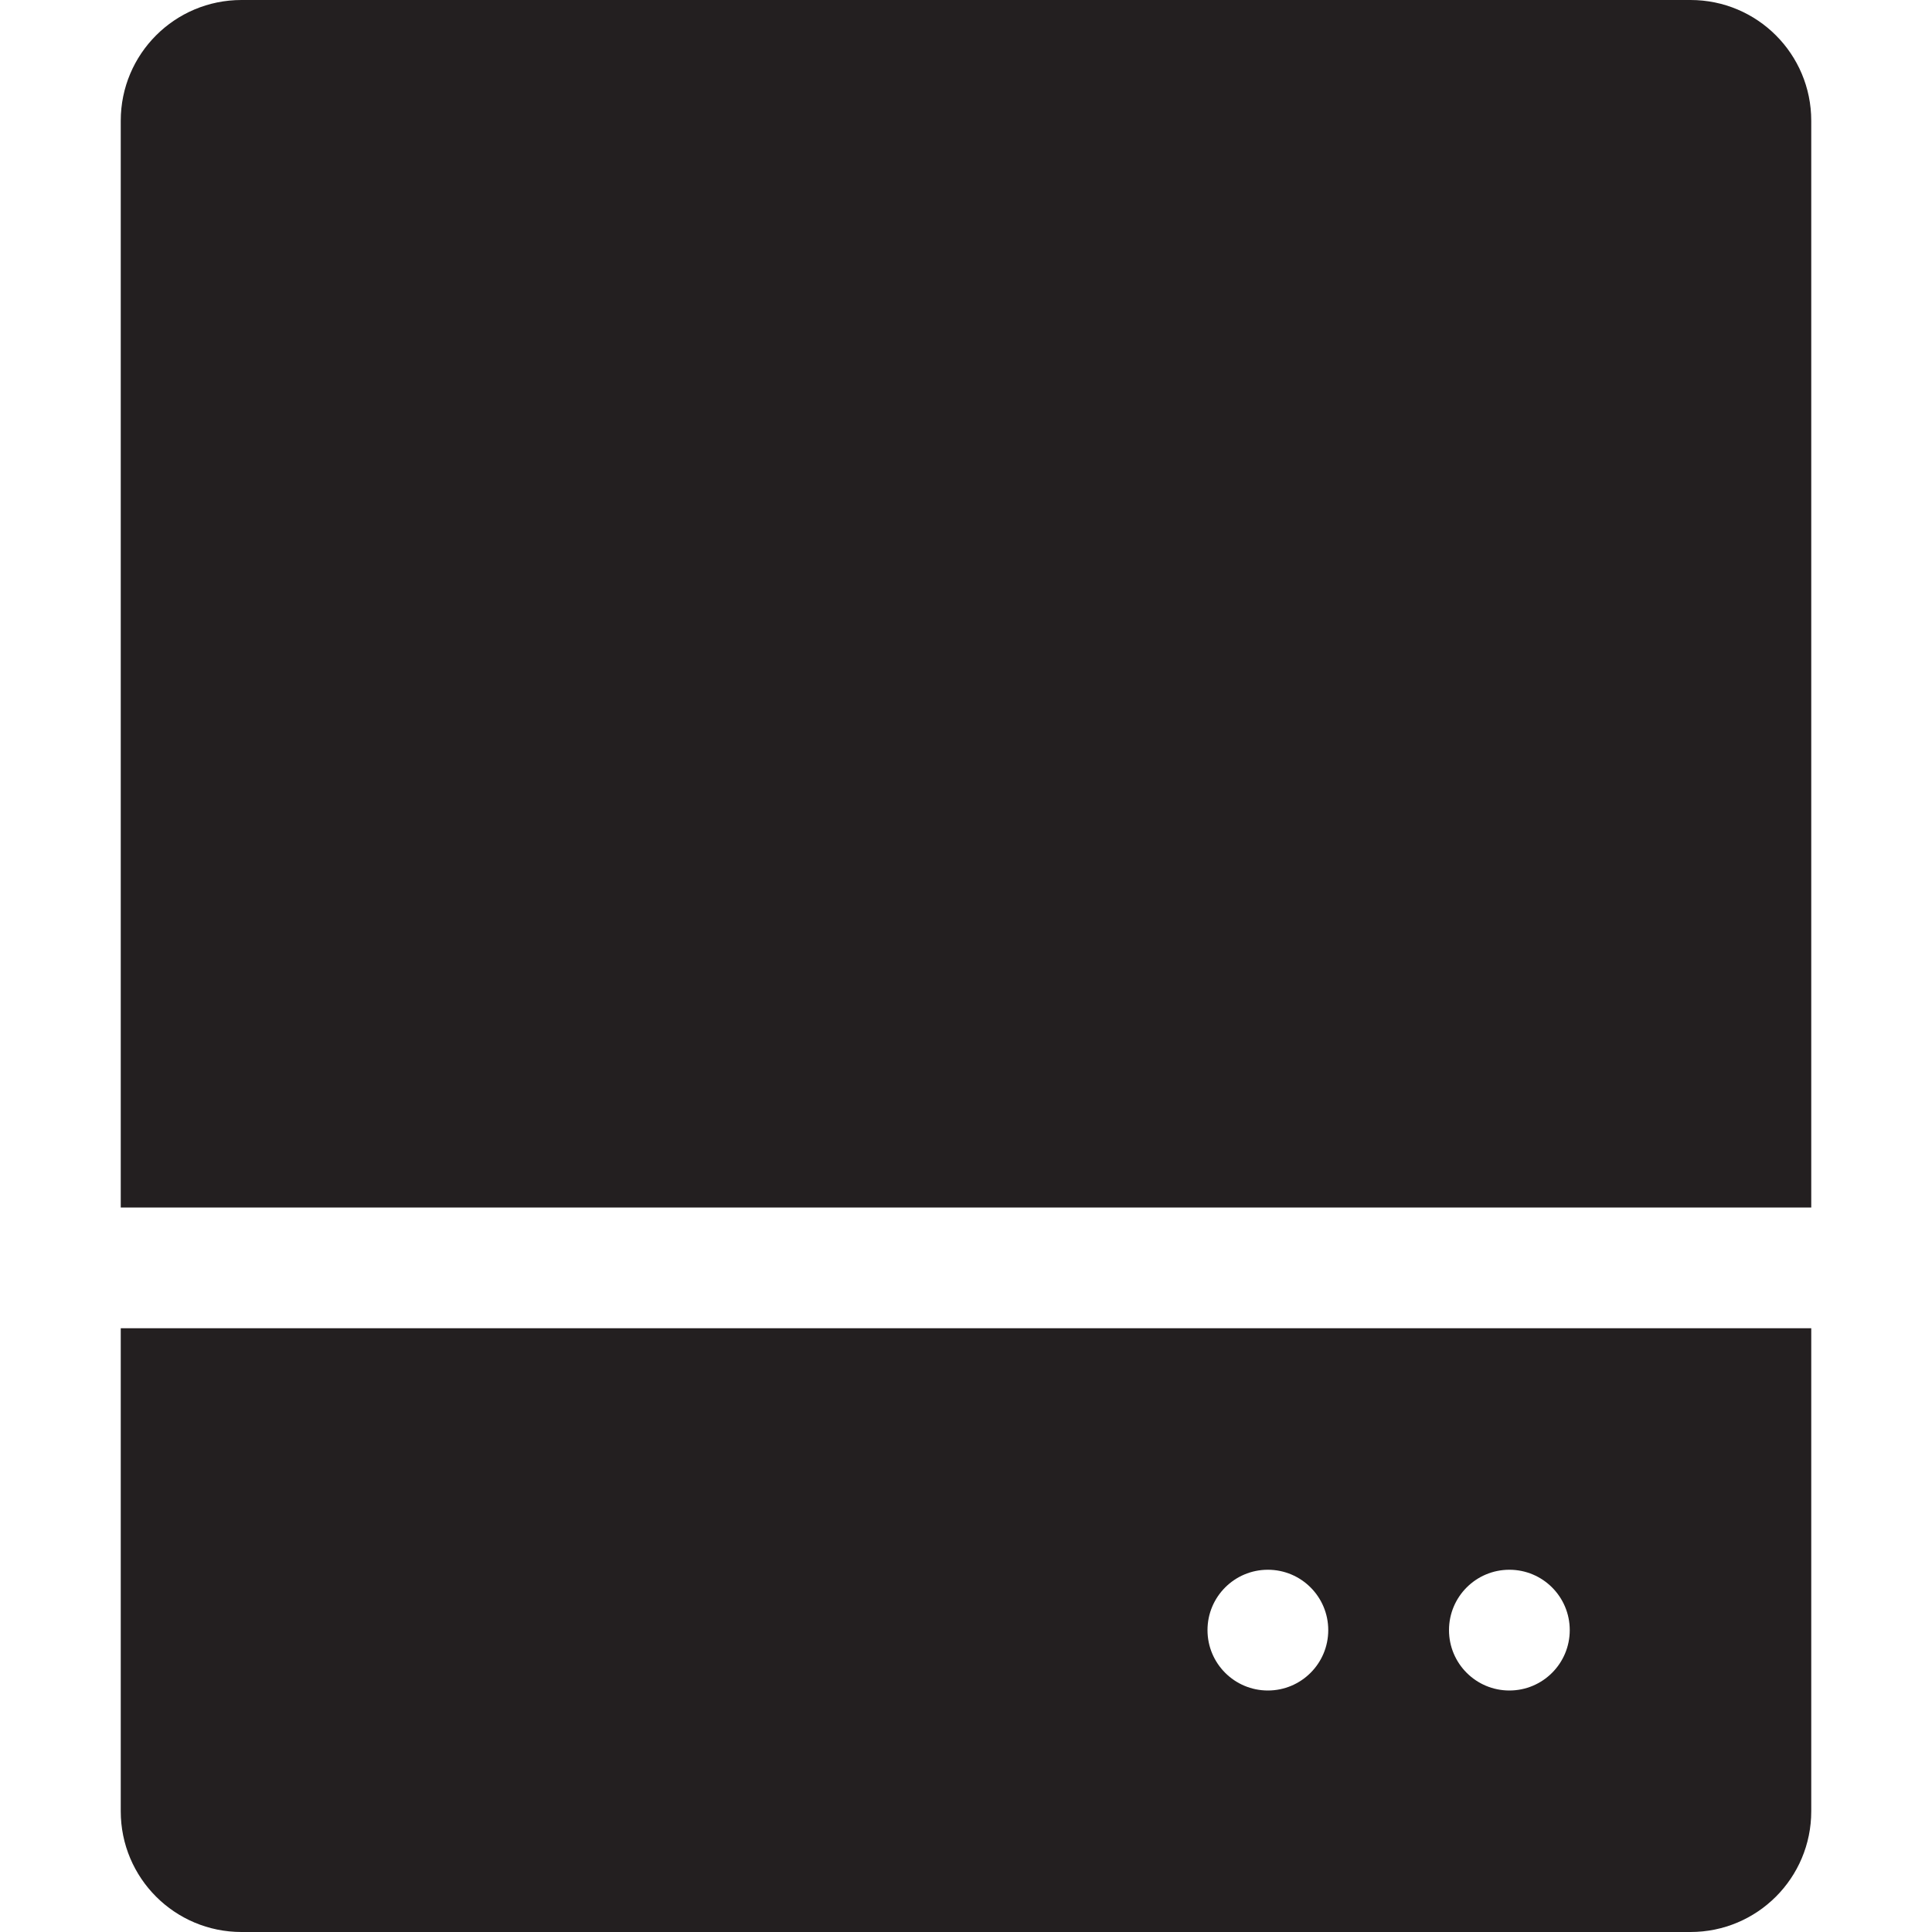 <?xml version="1.0" encoding="utf-8"?>
<!-- Generator: Adobe Illustrator 16.0.0, SVG Export Plug-In . SVG Version: 6.00 Build 0)  -->
<!DOCTYPE svg PUBLIC "-//W3C//DTD SVG 1.0//EN" "http://www.w3.org/TR/2001/REC-SVG-20010904/DTD/svg10.dtd">
<svg version="1.0" id="Layer_1" xmlns="http://www.w3.org/2000/svg" xmlns:xlink="http://www.w3.org/1999/xlink" x="0px" y="0px"
	 width="64px" height="64px" viewBox="0 0 64 64" enable-background="new 0 0 64 64" xml:space="preserve">
<g>
	<path fill="#231F20" d="M60,40V4c0-2.211-1.789-4-4-4H8C5.789,0,4,1.789,4,4v36H60z"/>
	<path fill="#231F20" d="M4,44v16c0,2.211,1.789,4,4,4h48c2.211,0,4-1.789,4-4V44H4z M42,56c-1.105,0-2-0.895-2-2s0.895-2,2-2
		s2,0.895,2,2S43.105,56,42,56z M50,56c-1.105,0-2-0.895-2-2s0.895-2,2-2s2,0.895,2,2S51.105,56,50,56z"/>
</g>
</svg>
